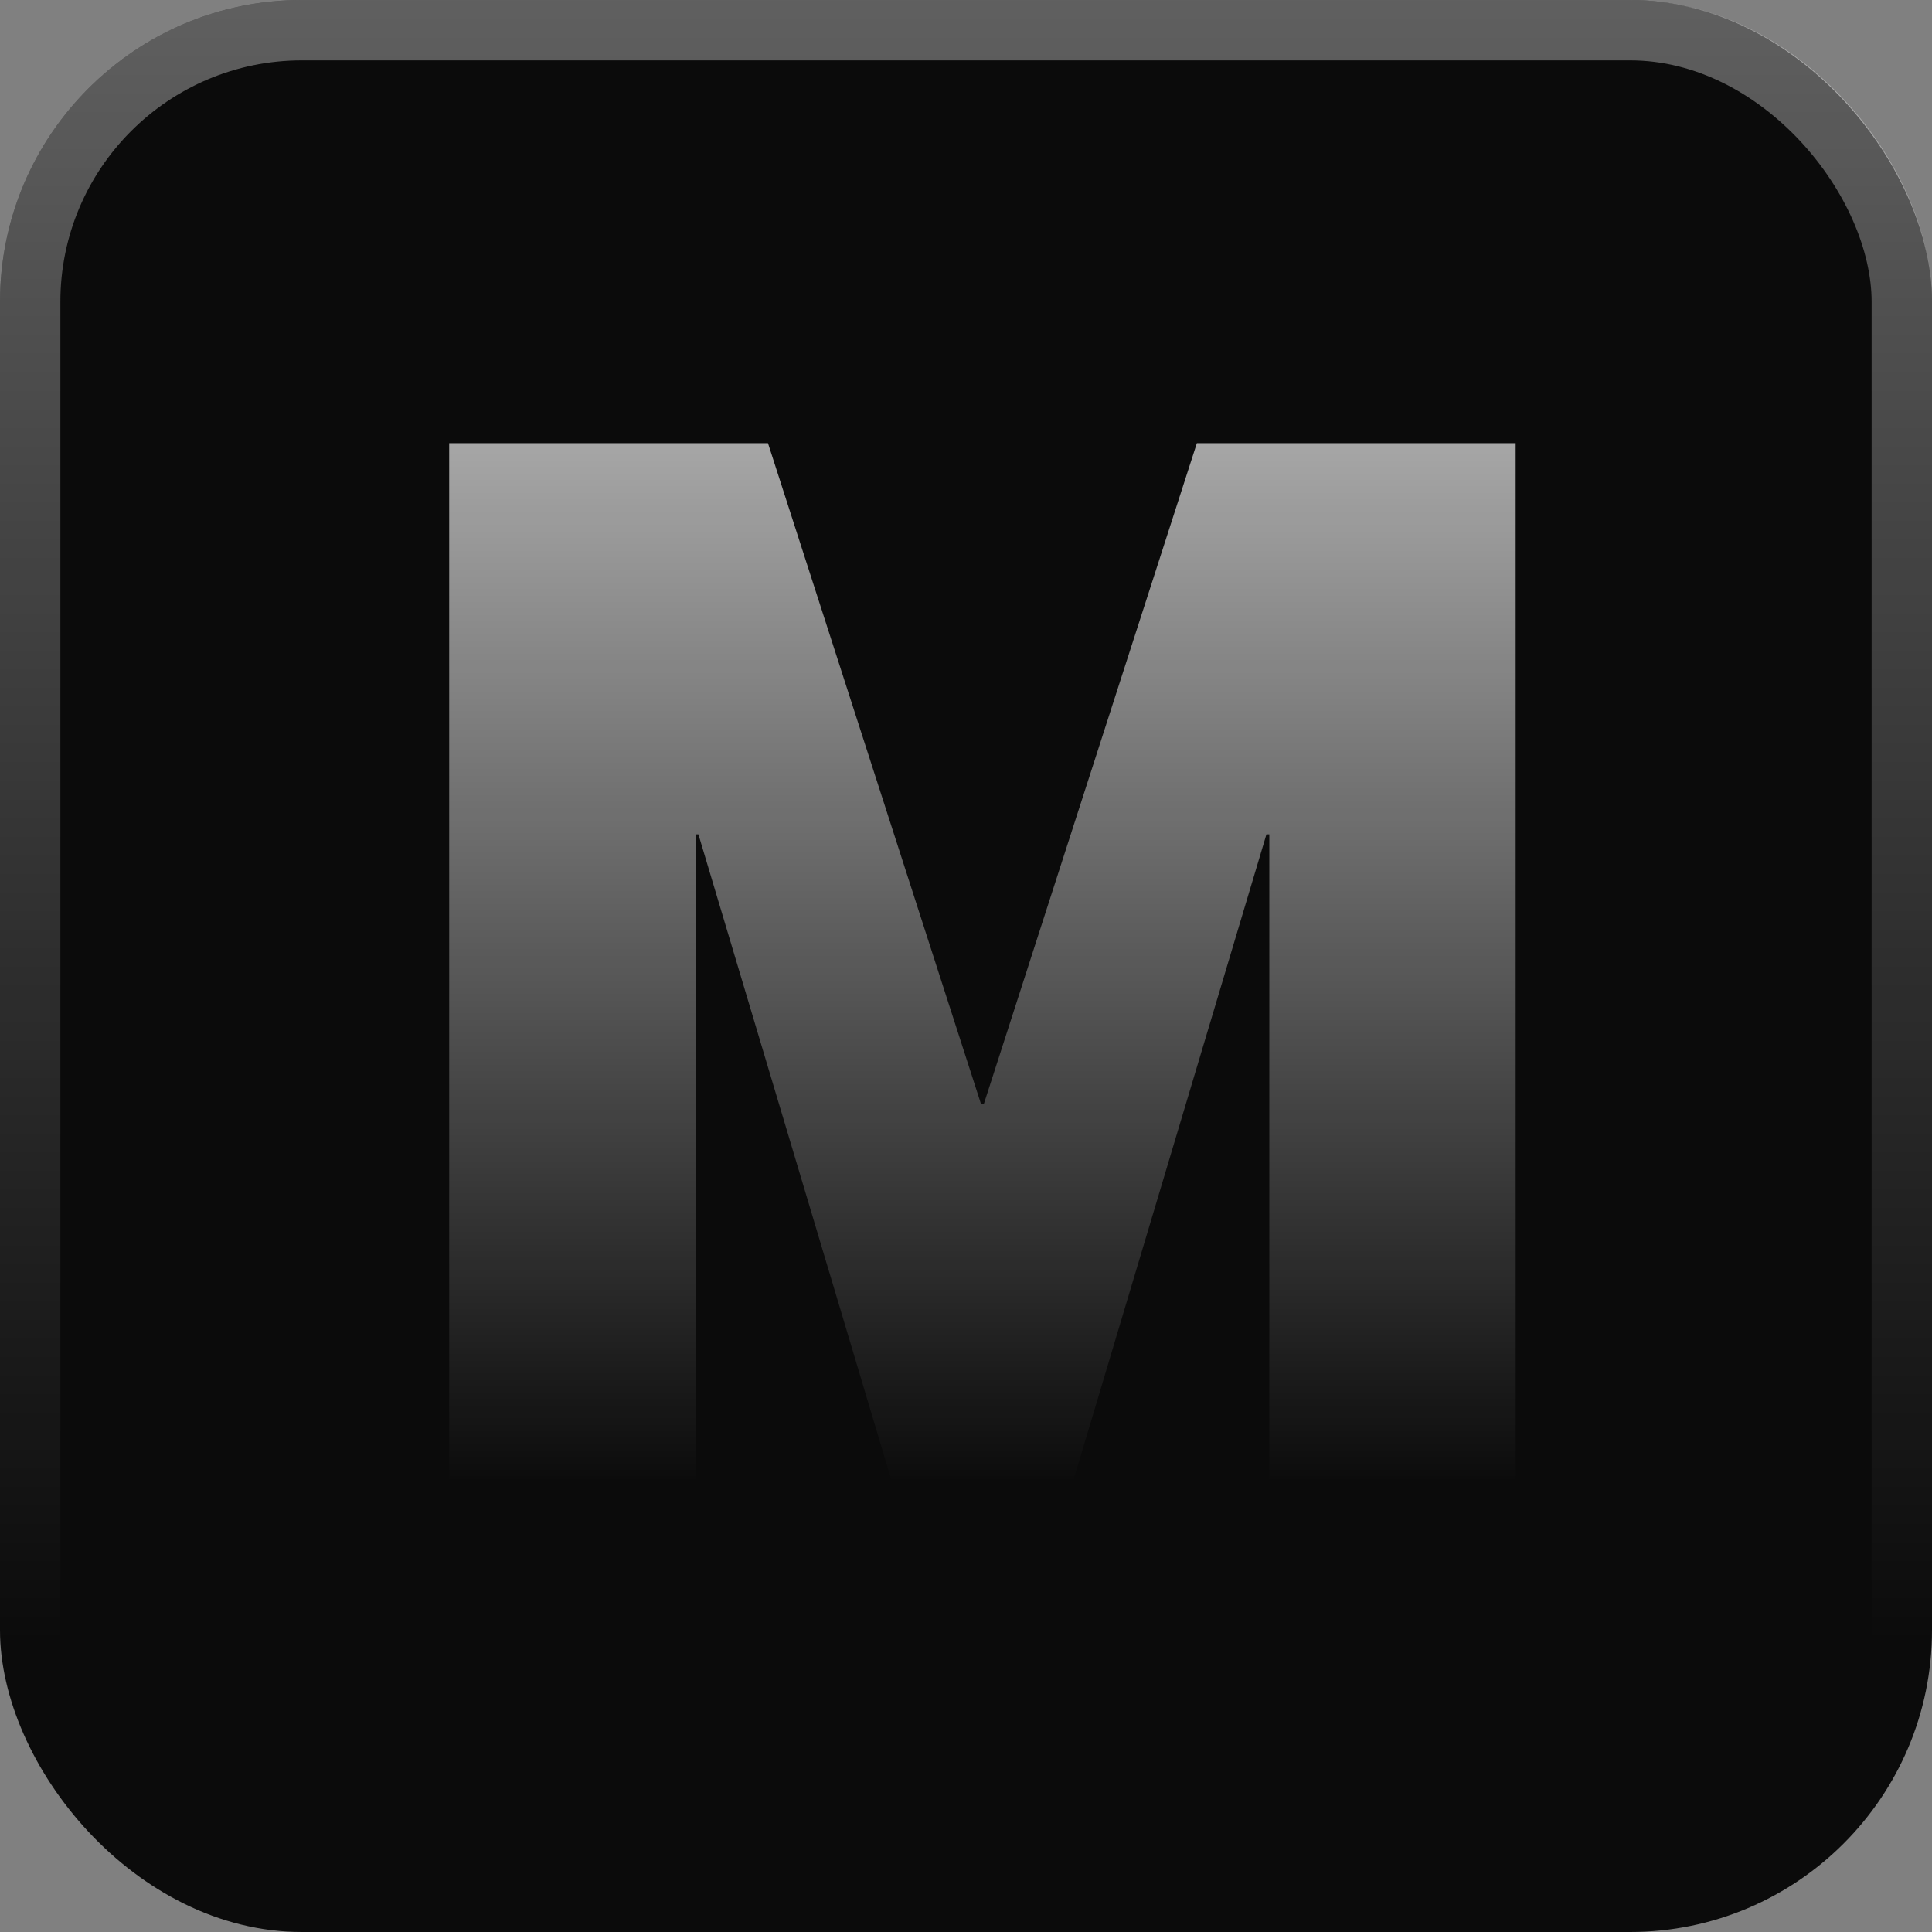 <svg width="32" height="32" viewBox="0 0 32 32" fill="none" xmlns="http://www.w3.org/2000/svg">
<rect x="0" y="0" width="32" height="32" fill="#808080" stroke="none"/>
<rect width="32" height="32" rx="5" fill="#0B0B0B"/>
<rect x="0.5" y="0.5" width="31" height="31" rx="4.5" stroke="url(#paint0_linear_552_42)" stroke-opacity="0.5"/>
<path d="M11.52 24.5H7.44V7.34H12.72L16.248 18.284H16.296L19.824 7.34H25.104V24.5H21.024V13.82H20.976L17.784 24.5H14.76L11.568 13.82H11.52V24.5Z" fill="url(#paint1_linear_552_42)"/>
<defs>
<linearGradient id="paint0_linear_552_42" x1="16" y1="-12" x2="16" y2="50" gradientUnits="userSpaceOnUse">
<stop stop-color="white"/>
<stop offset="0.633" stop-color="white" stop-opacity="0"/>
</linearGradient>
<linearGradient id="paint1_linear_552_42" x1="16.5" y1="-21" x2="16.5" y2="42" gradientUnits="userSpaceOnUse">
<stop offset="0.293" stop-color="white"/>
<stop offset="0.724" stop-color="white" stop-opacity="0"/>
</linearGradient>
</defs>
</svg>
